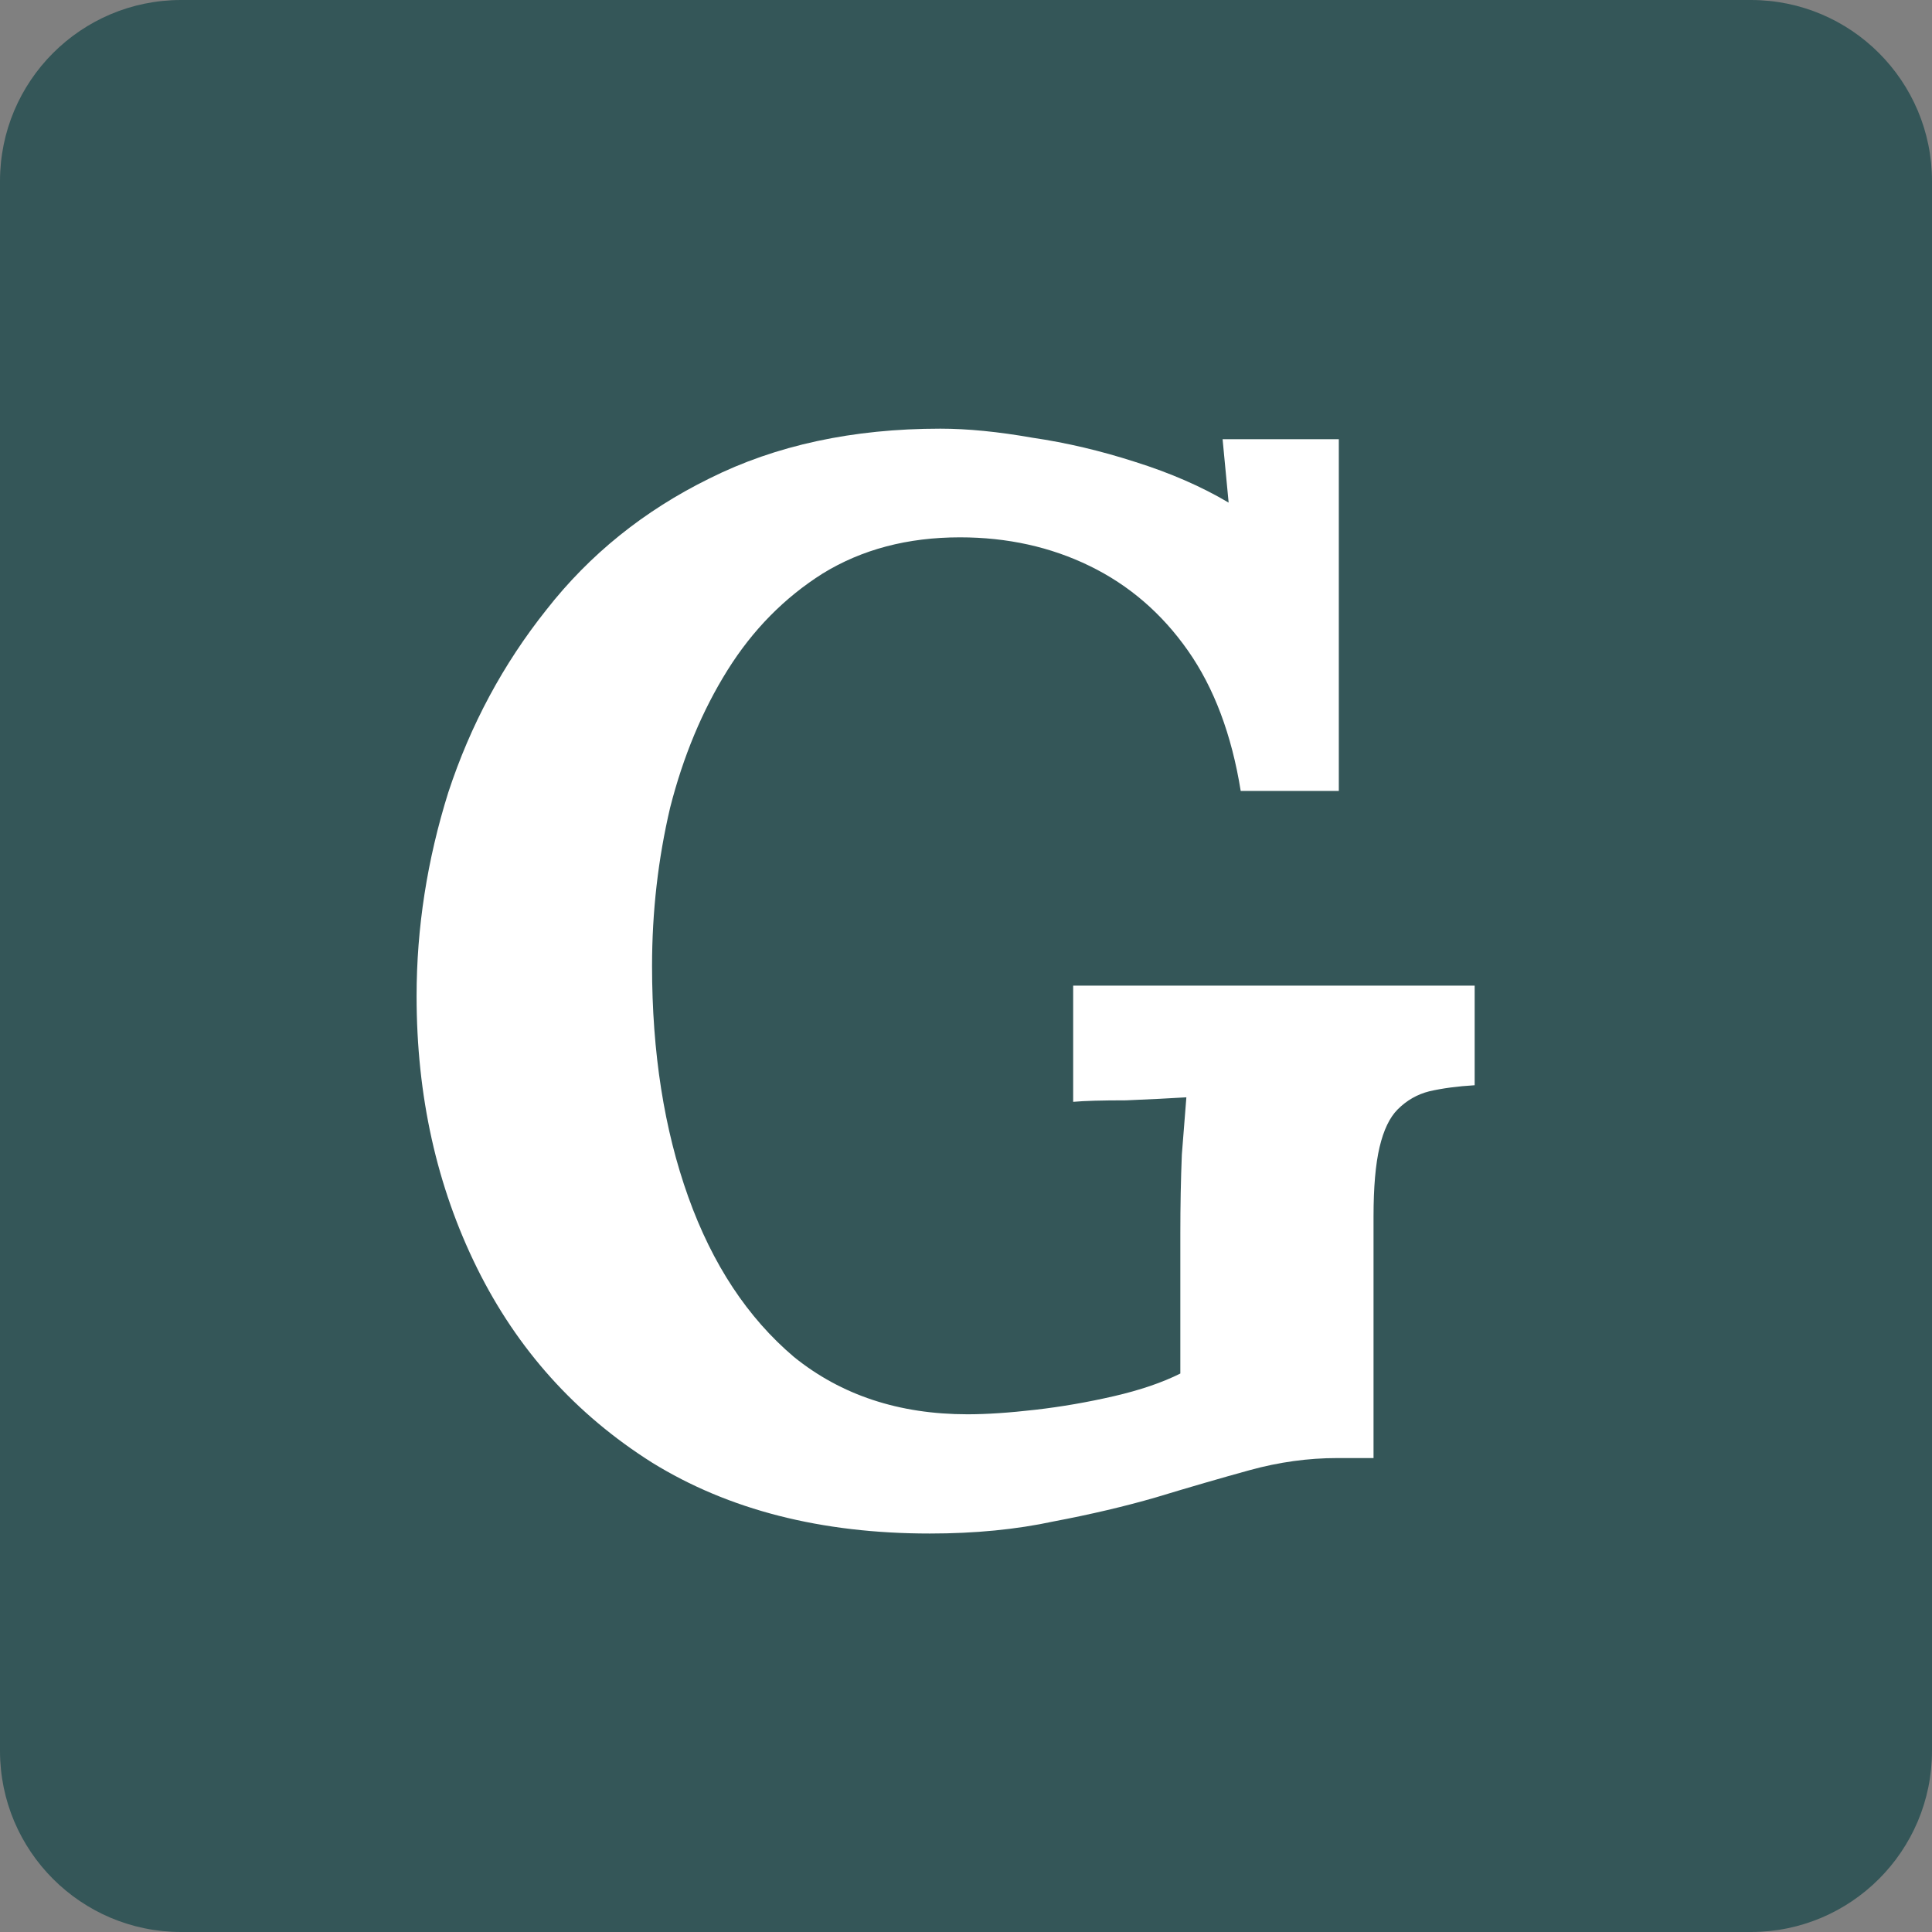 <svg width="32" height="32" viewBox="0 0 32 32" fill="none" xmlns="http://www.w3.org/2000/svg">
<rect x="0" y="0" width="32" height="32" fill="#808080" stroke="none"/>
<g clip-path="url(#clip0_115_20)">
<path d="M29 0H3C1.343 0 0 1.343 0 3V29C0 30.657 1.343 32 3 32H29C30.657 32 32 30.657 32 29V3C32 1.343 30.657 0 29 0Z" fill="#345658"/>
<path d="M15.4 25.4C13.6 25.4 12.067 25.008 10.8 24.225C9.533 23.425 8.567 22.35 7.9 21C7.233 19.65 6.9 18.15 6.9 16.5C6.9 15.367 7.075 14.242 7.425 13.125C7.792 12.008 8.333 11 9.05 10.1C9.767 9.183 10.667 8.458 11.75 7.925C12.85 7.375 14.125 7.1 15.575 7.1C16.025 7.1 16.533 7.15 17.1 7.25C17.667 7.333 18.233 7.467 18.8 7.65C19.383 7.833 19.9 8.058 20.35 8.325L20.25 7.275H22.175V13.1H20.55C20.4 12.167 20.108 11.392 19.675 10.775C19.242 10.158 18.7 9.692 18.05 9.375C17.4 9.058 16.683 8.9 15.9 8.9C15.033 8.9 14.275 9.1 13.625 9.5C12.992 9.9 12.467 10.433 12.05 11.1C11.633 11.767 11.317 12.525 11.1 13.375C10.9 14.225 10.8 15.1 10.8 16C10.8 17.433 11 18.708 11.4 19.825C11.8 20.942 12.383 21.825 13.15 22.475C13.933 23.108 14.892 23.425 16.025 23.425C16.342 23.425 16.717 23.4 17.15 23.35C17.583 23.3 18.017 23.225 18.45 23.125C18.883 23.025 19.25 22.9 19.55 22.75V20.425C19.55 19.975 19.558 19.542 19.575 19.125C19.608 18.708 19.633 18.392 19.65 18.175C19.383 18.192 19.05 18.208 18.65 18.225C18.25 18.225 17.958 18.233 17.775 18.25V16.325H24.425V17.975C24.142 17.992 23.892 18.025 23.675 18.075C23.475 18.125 23.3 18.225 23.15 18.375C23.017 18.508 22.917 18.717 22.85 19C22.783 19.283 22.75 19.667 22.75 20.15V24.15H22.15C21.667 24.15 21.183 24.217 20.7 24.35C20.217 24.483 19.7 24.633 19.15 24.8C18.633 24.95 18.067 25.083 17.45 25.2C16.833 25.333 16.15 25.4 15.4 25.4Z" fill="white"/>
</g>
<defs>
<clipPath id="clip0_115_20">
<rect width="32" height="32" fill="white"/>
</clipPath>
</defs>
</svg>
